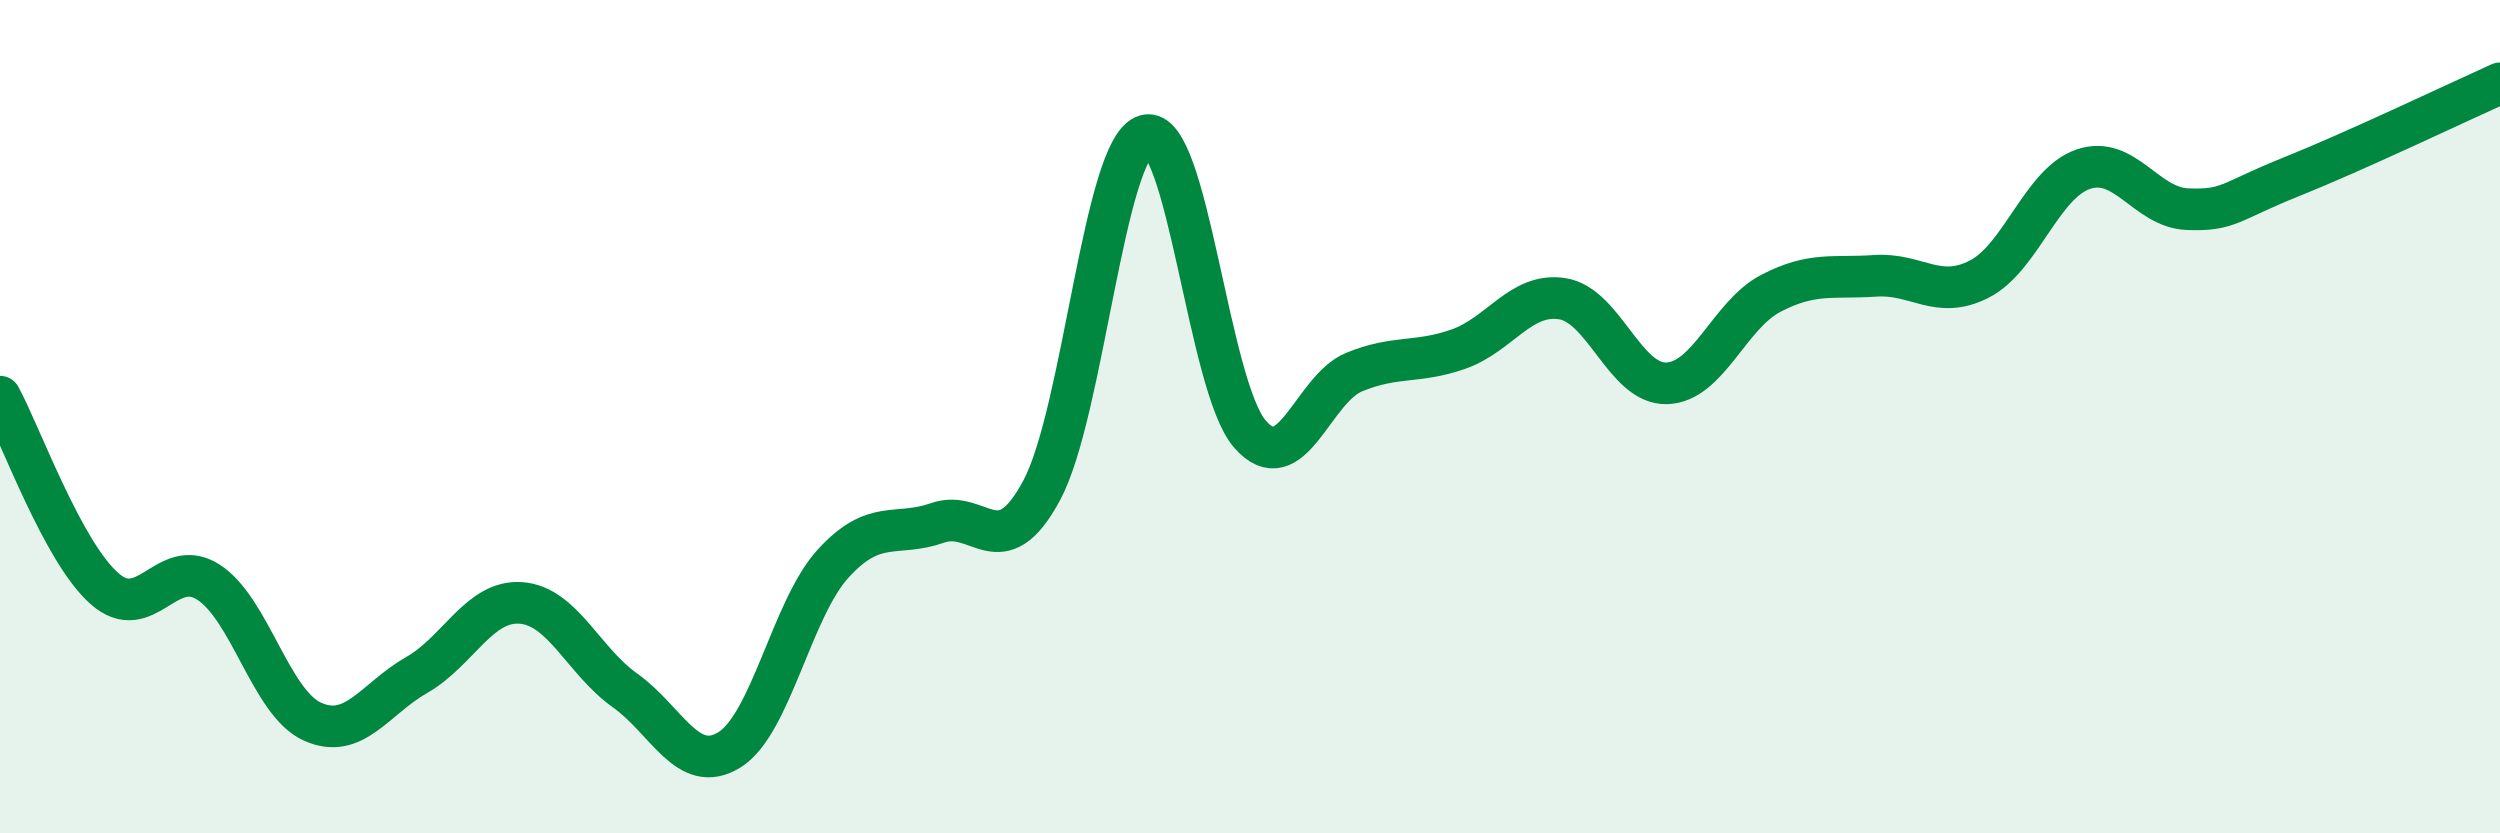 
    <svg width="60" height="20" viewBox="0 0 60 20" xmlns="http://www.w3.org/2000/svg">
      <path
        d="M 0,9.52 C 0.5,10.44 1.5,13.23 2.5,14.12 C 3.5,15.01 4,13.33 5,13.97 C 6,14.61 6.5,16.87 7.5,17.32 C 8.5,17.77 9,16.77 10,16.2 C 11,15.63 11.5,14.4 12.5,14.47 C 13.5,14.54 14,15.86 15,16.57 C 16,17.28 16.5,18.61 17.5,18 C 18.5,17.39 19,14.61 20,13.52 C 21,12.43 21.5,12.9 22.5,12.55 C 23.5,12.2 24,13.63 25,11.77 C 26,9.91 26.5,3.52 27.5,3.25 C 28.5,2.98 29,9.28 30,10.42 C 31,11.56 31.5,9.34 32.5,8.93 C 33.5,8.52 34,8.73 35,8.38 C 36,8.03 36.5,7.01 37.5,7.17 C 38.5,7.33 39,9.23 40,9.2 C 41,9.17 41.5,7.56 42.5,7.04 C 43.5,6.52 44,6.69 45,6.62 C 46,6.55 46.5,7.21 47.5,6.7 C 48.5,6.19 49,4.4 50,4.06 C 51,3.72 51.5,4.98 52.5,5.02 C 53.5,5.06 53.5,4.84 55,4.24 C 56.5,3.64 59,2.45 60,2L60 20L0 20Z"
        fill="#008740"
        opacity="0.1"
        stroke-linecap="round"
        stroke-linejoin="round"
      />
      <path
        d="M 0,9.52 C 0.5,10.44 1.5,13.23 2.5,14.12 C 3.5,15.01 4,13.33 5,13.97 C 6,14.61 6.5,16.87 7.5,17.32 C 8.5,17.77 9,16.77 10,16.2 C 11,15.63 11.5,14.4 12.5,14.47 C 13.5,14.54 14,15.86 15,16.57 C 16,17.28 16.5,18.61 17.5,18 C 18.5,17.39 19,14.61 20,13.52 C 21,12.43 21.5,12.9 22.5,12.55 C 23.5,12.2 24,13.63 25,11.77 C 26,9.91 26.5,3.52 27.5,3.25 C 28.5,2.98 29,9.28 30,10.42 C 31,11.56 31.5,9.34 32.5,8.93 C 33.5,8.52 34,8.73 35,8.38 C 36,8.03 36.5,7.01 37.5,7.17 C 38.5,7.33 39,9.23 40,9.2 C 41,9.17 41.5,7.56 42.5,7.04 C 43.5,6.52 44,6.69 45,6.62 C 46,6.55 46.5,7.21 47.5,6.7 C 48.5,6.19 49,4.4 50,4.06 C 51,3.72 51.5,4.98 52.5,5.02 C 53.5,5.06 53.5,4.84 55,4.24 C 56.5,3.64 59,2.45 60,2"
        stroke="#008740"
        stroke-width="1"
        fill="none"
        stroke-linecap="round"
        stroke-linejoin="round"
      />
    </svg>
  